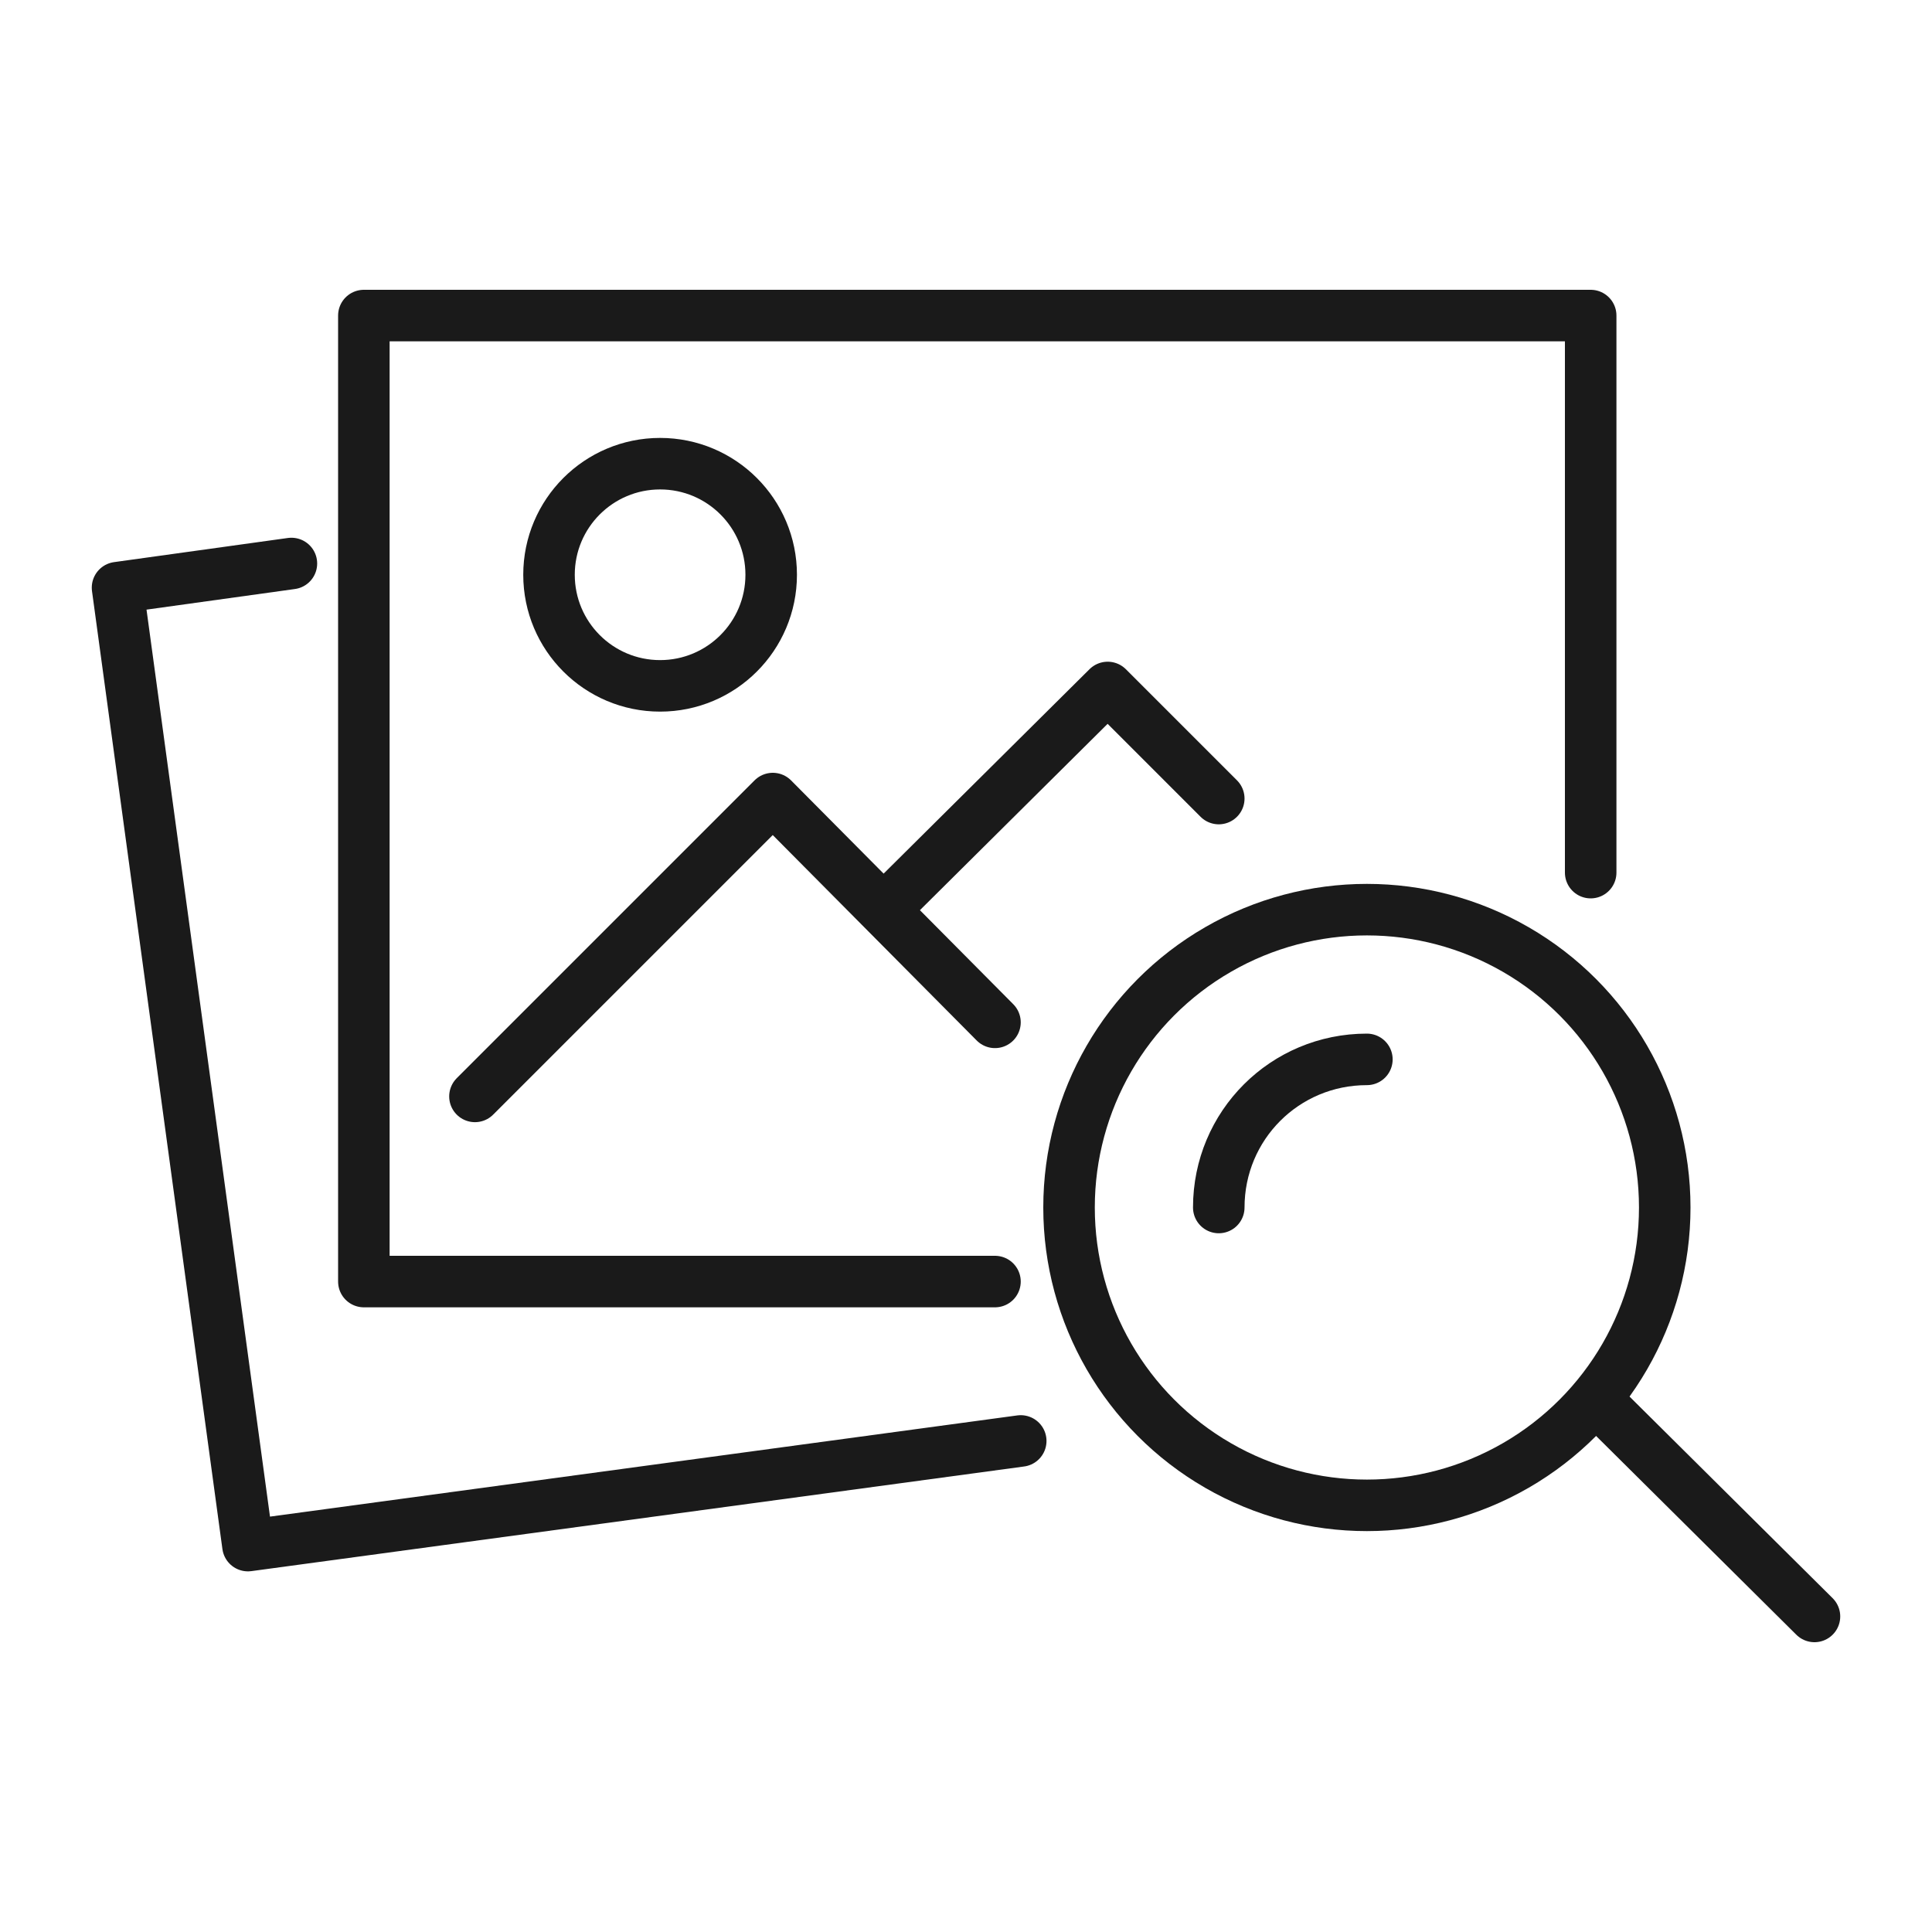 <?xml version="1.0" encoding="UTF-8"?>
<svg xmlns="http://www.w3.org/2000/svg" version="1.1" viewBox="0 0 120 120">
  <!-- Generator: Adobe Illustrator 29.2.1, SVG Export Plug-In . SVG Version: 2.1.0 Build 116)  -->
  <defs>
    <style>
      .st0 {
        fill: none;
        stroke: #1a1a1a;
        stroke-linecap: round;
        stroke-linejoin: round;
        stroke-width: 3.2px;
      }

      .st1 {
        display: none;
      }
    </style>
  </defs>
  <g id="_圖層_2" data-name="圖層_2" class="st1">
    <g>
      <circle class="st0" cx="60.4" cy="58.7" r="25.4"/>
      <path class="st0" d="M91.5,80.7l18.5,18.5c1.9,1.9,1.9,5,0,6.9h0c-1.9,1.9-5,1.9-6.9,0l-18.5-18.5c-1.9-1.9-1.9-5,0-6.9h0c1.9-1.9,5-1.9,6.9,0Z"/>
      <line class="st0" x1="79.1" y1="75.1" x2="84.6" y2="80.7"/>
      <line class="st0" x1="60.4" y1="47.2" x2="60.4" y2="70.3"/>
      <line class="st0" x1="53.4" y1="47.2" x2="67.3" y2="47.2"/>
      <line class="st0" x1="53.4" y1="70.3" x2="67.3" y2="70.3"/>
      <line class="st0" x1="9.5" y1="12.5" x2="71.9" y2="12.5"/>
      <line class="st0" x1="9.5" y1="24.1" x2="71.9" y2="24.1"/>
      <line class="st0" x1="9.5" y1="35.6" x2="34.9" y2="35.6"/>
      <line class="st0" x1="9.5" y1="47.2" x2="28" y2="47.2"/>
      <line class="st0" x1="9.5" y1="58.7" x2="25.7" y2="58.7"/>
      <line class="st0" x1="9.5" y1="70.3" x2="28" y2="70.3"/>
      <line class="st0" x1="9.5" y1="81.8" x2="34.9" y2="81.8"/>
      <line class="st0" x1="9.5" y1="93.4" x2="71.9" y2="93.4"/>
      <line class="st0" x1="9.5" y1="104.9" x2="71.9" y2="104.9"/>
    </g>
  </g>
  <g id="_圖層_4" data-name="圖層_4">
    <g>
      <circle class="st0" cx="84.9" cy="75" r="18.5"/>
      <path class="st0" d="M75.7,75c0-5.1,4.1-9.2,9.2-9.2"/>
      <line class="st0" x1="99.1" y1="86.9" x2="112.7" y2="100.4"/>
      <polyline class="st0" points="61.8 79.6 22.6 79.6 22.6 19.6 98.8 19.6 98.8 54.2"/>
      <polyline class="st0" points="63.4 89.5 15.4 96 7.3 36.5 18.1 35"/>
      <polyline class="st0" points="29.5 68.1 48 49.6 61.8 63.5"/>
      <polyline class="st0" points="54.9 56.5 68.8 42.7 75.7 49.6"/>
      <circle class="st0" cx="41" cy="35.7" r="6.9"/>
    </g>
  </g>
  <g id="_圖層_3" data-name="圖層_3" class="st1">
    <g>
      <line class="st0" x1="48.4" y1="9.6" x2="49.9" y2="15.2"/>
      <line class="st0" x1="29.2" y1="21" x2="33.3" y2="25.1"/>
      <line class="st0" x1="18.2" y1="40.4" x2="23.8" y2="41.9"/>
      <line class="st0" x1="18.5" y1="62.7" x2="24.1" y2="61.2"/>
      <line class="st0" x1="29.8" y1="82" x2="33.9" y2="77.8"/>
      <line class="st0" x1="90.8" y1="81.3" x2="86.7" y2="77.2"/>
      <line class="st0" x1="101.8" y1="61.8" x2="96.2" y2="60.3"/>
      <line class="st0" x1="101.5" y1="39.5" x2="95.9" y2="41"/>
      <line class="st0" x1="90.2" y1="20.3" x2="86.1" y2="24.4"/>
      <line class="st0" x1="70.7" y1="9.3" x2="69.2" y2="15"/>
      <polyline class="st0" points="70.5 107.2 66 107.2 61.6 111.7 57.1 111.7 52.7 107.2 48.2 107.2"/>
      <line class="st0" x1="43.8" y1="91.6" x2="74.9" y2="91.6"/>
      <line class="st0" x1="43.8" y1="100.5" x2="74.9" y2="100.5"/>
      <path class="st0" d="M72.7,87.2v-4.4c0-4.7,2-9.4,5.3-12.8,5-5,8-12.9,8-20.6,0-14.7-12-26.7-26.7-26.7s-26.7,12-26.7,26.7,3,15.6,8,20.6c3.3,3.3,5.3,8,5.3,12.8v4.4"/>
    </g>
  </g>
</svg>